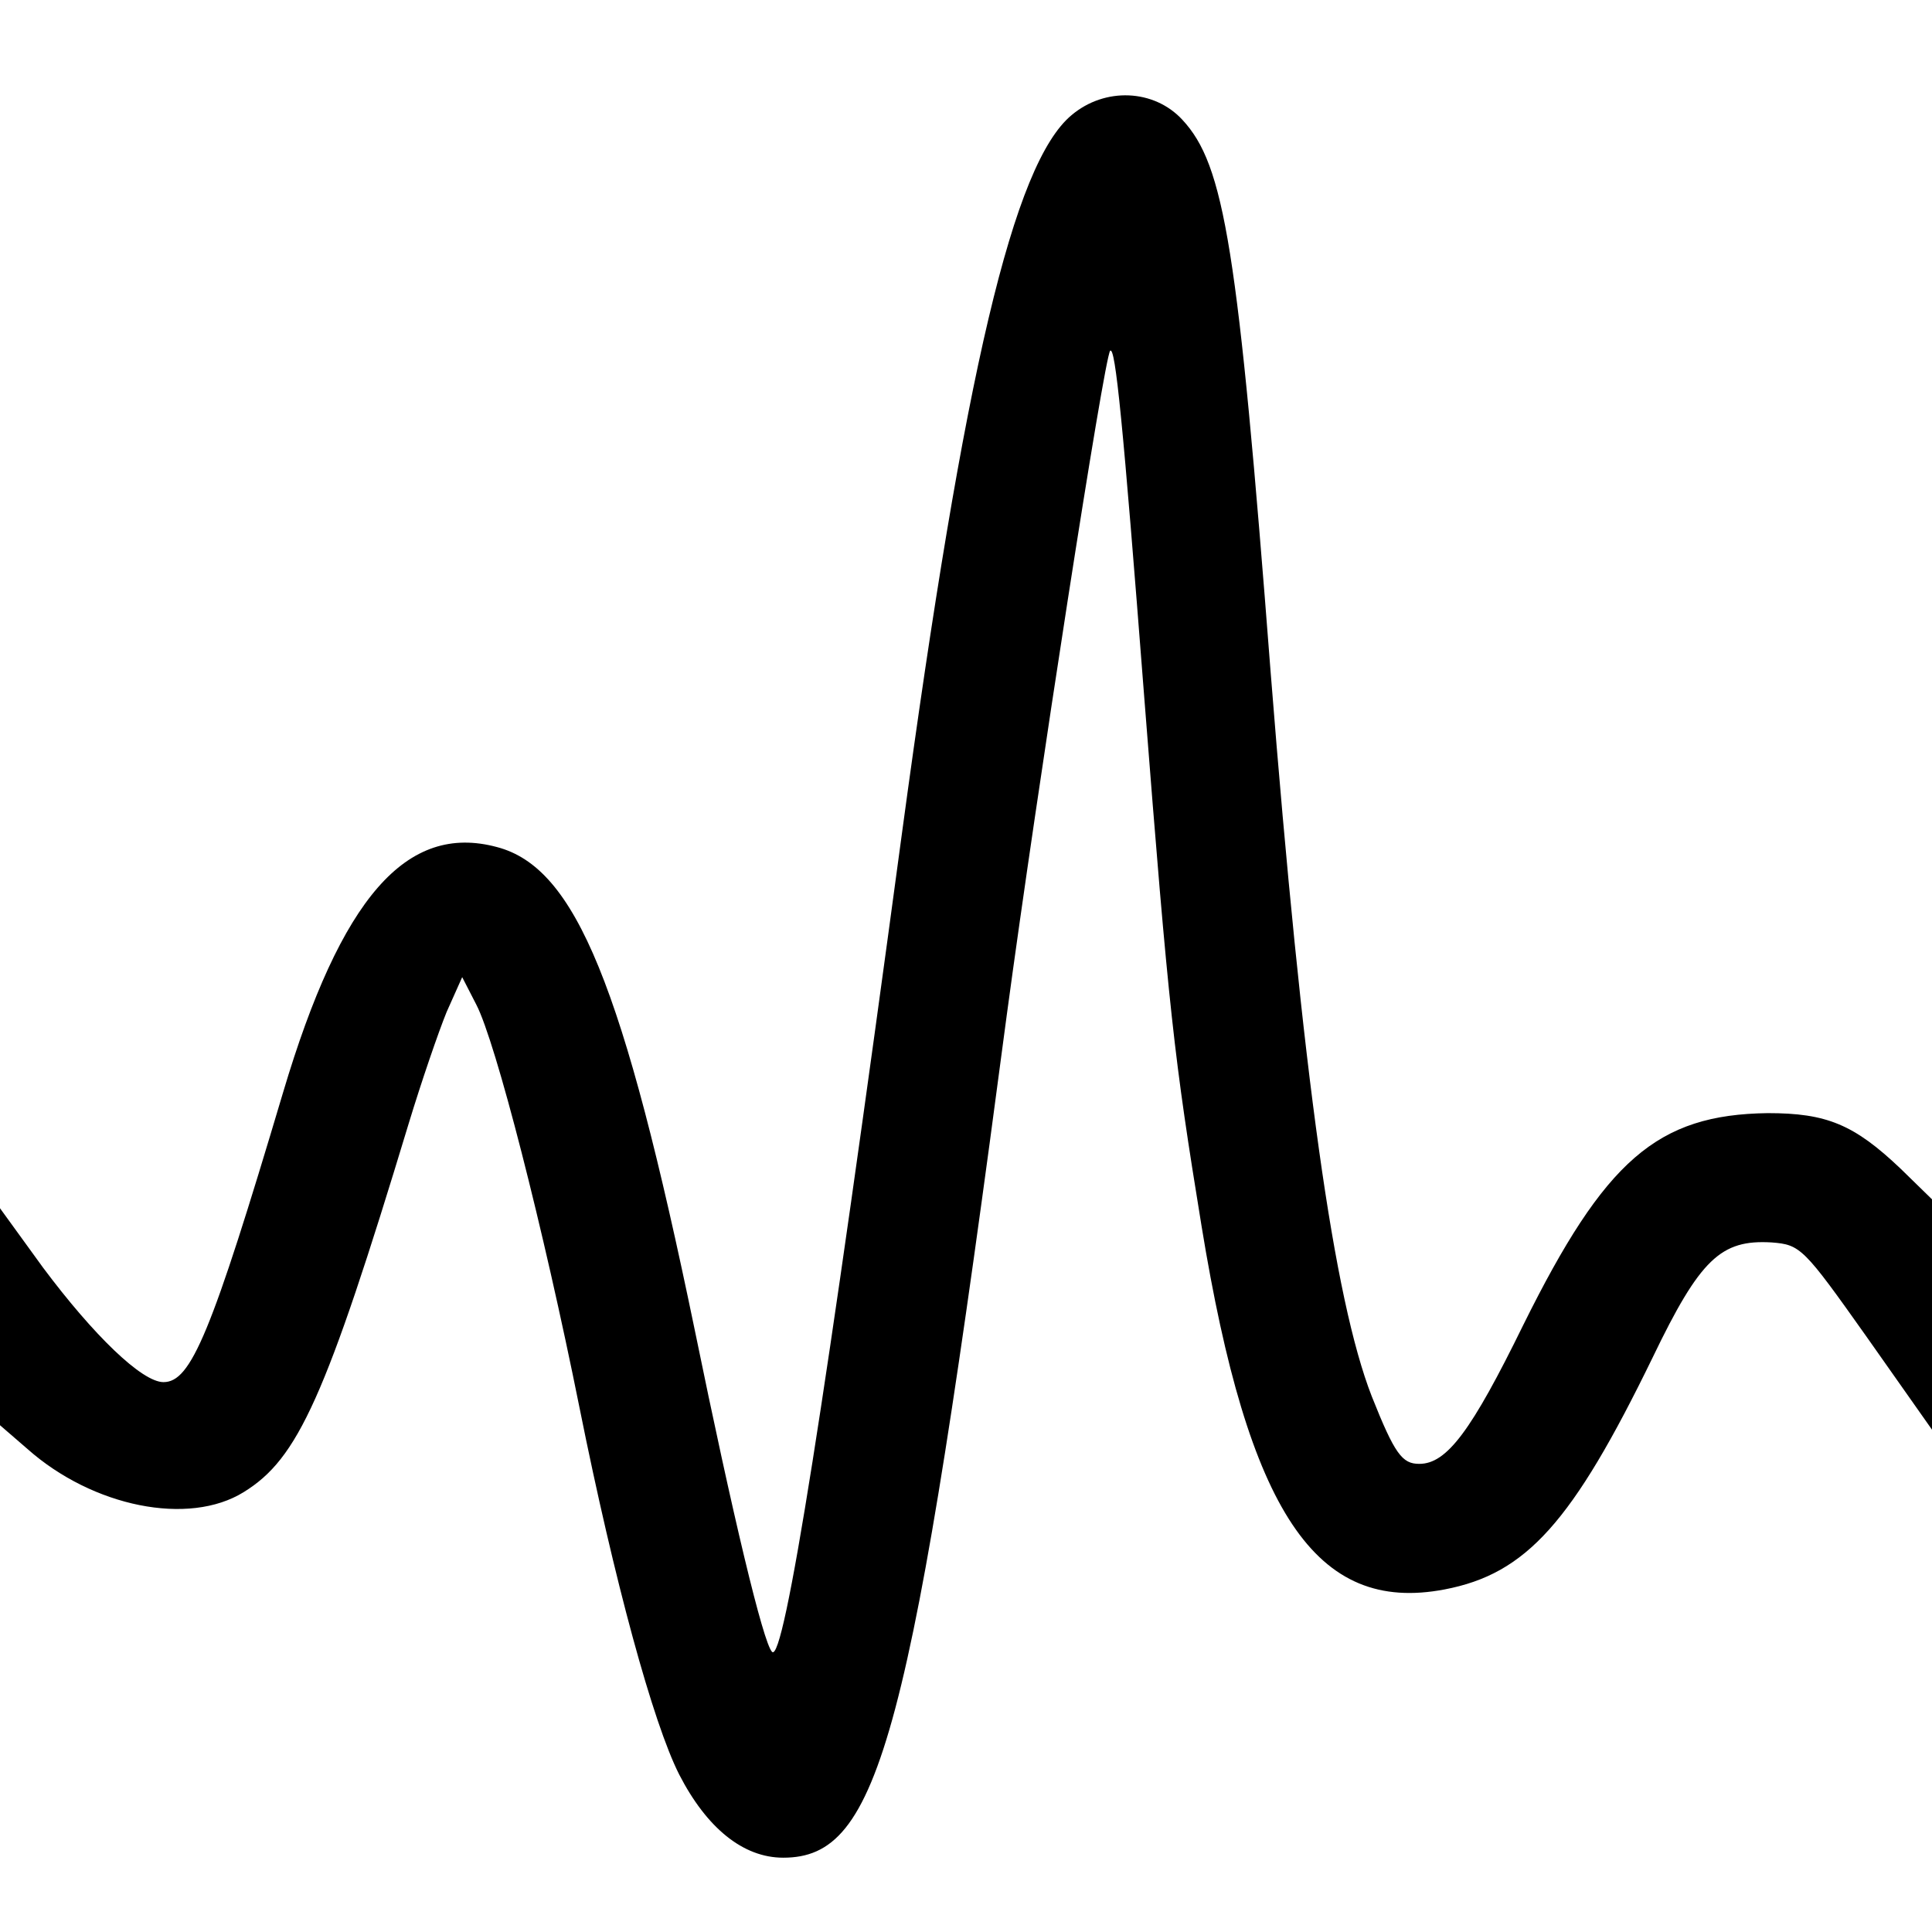 <?xml version="1.0" standalone="no"?>
<!DOCTYPE svg PUBLIC "-//W3C//DTD SVG 20010904//EN"
 "http://www.w3.org/TR/2001/REC-SVG-20010904/DTD/svg10.dtd">
<svg version="1.0" xmlns="http://www.w3.org/2000/svg"
 width="260pt" height="260pt" viewBox="0 0 260 260"
 preserveAspectRatio="xMidYMid meet">
<g transform="translate(0,260) scale(0.1,-0.1)"
fill="#000000" stroke="none">
<path d="M1442 2445 c-78 -65 -144 -344 -228 -965 -104 -771 -159 -1119 -175
-1103 -12 12 -53 184 -104 433 -96 464 -160 622 -266 650 -122 33 -210 -68
-288 -330 -97 -326 -124 -390 -161 -390 -29 0 -94 63 -162 154 l-58 80 0 -146
0 -146 37 -32 c88 -78 217 -104 291 -58 73 45 110 126 222 496 17 56 40 123
51 150 l21 47 19 -37 c26 -50 90 -299 139 -543 47 -234 99 -424 134 -493 37
-72 86 -112 140 -112 130 0 172 158 301 1135 41 304 131 884 139 893 7 6 17
-93 46 -468 33 -423 40 -483 77 -710 63 -386 154 -522 327 -489 110 21 172 90
280 312 64 133 92 159 160 155 39 -3 43 -7 128 -127 l88 -125 0 155 0 155 -42
41 c-63 60 -100 75 -179 75 -149 -2 -219 -63 -329 -285 -70 -143 -103 -187
-140 -187 -23 0 -33 13 -64 91 -51 131 -93 430 -136 974 -44 571 -62 683 -119
744 -38 41 -104 44 -149 6z"/>
</g>
</svg>
